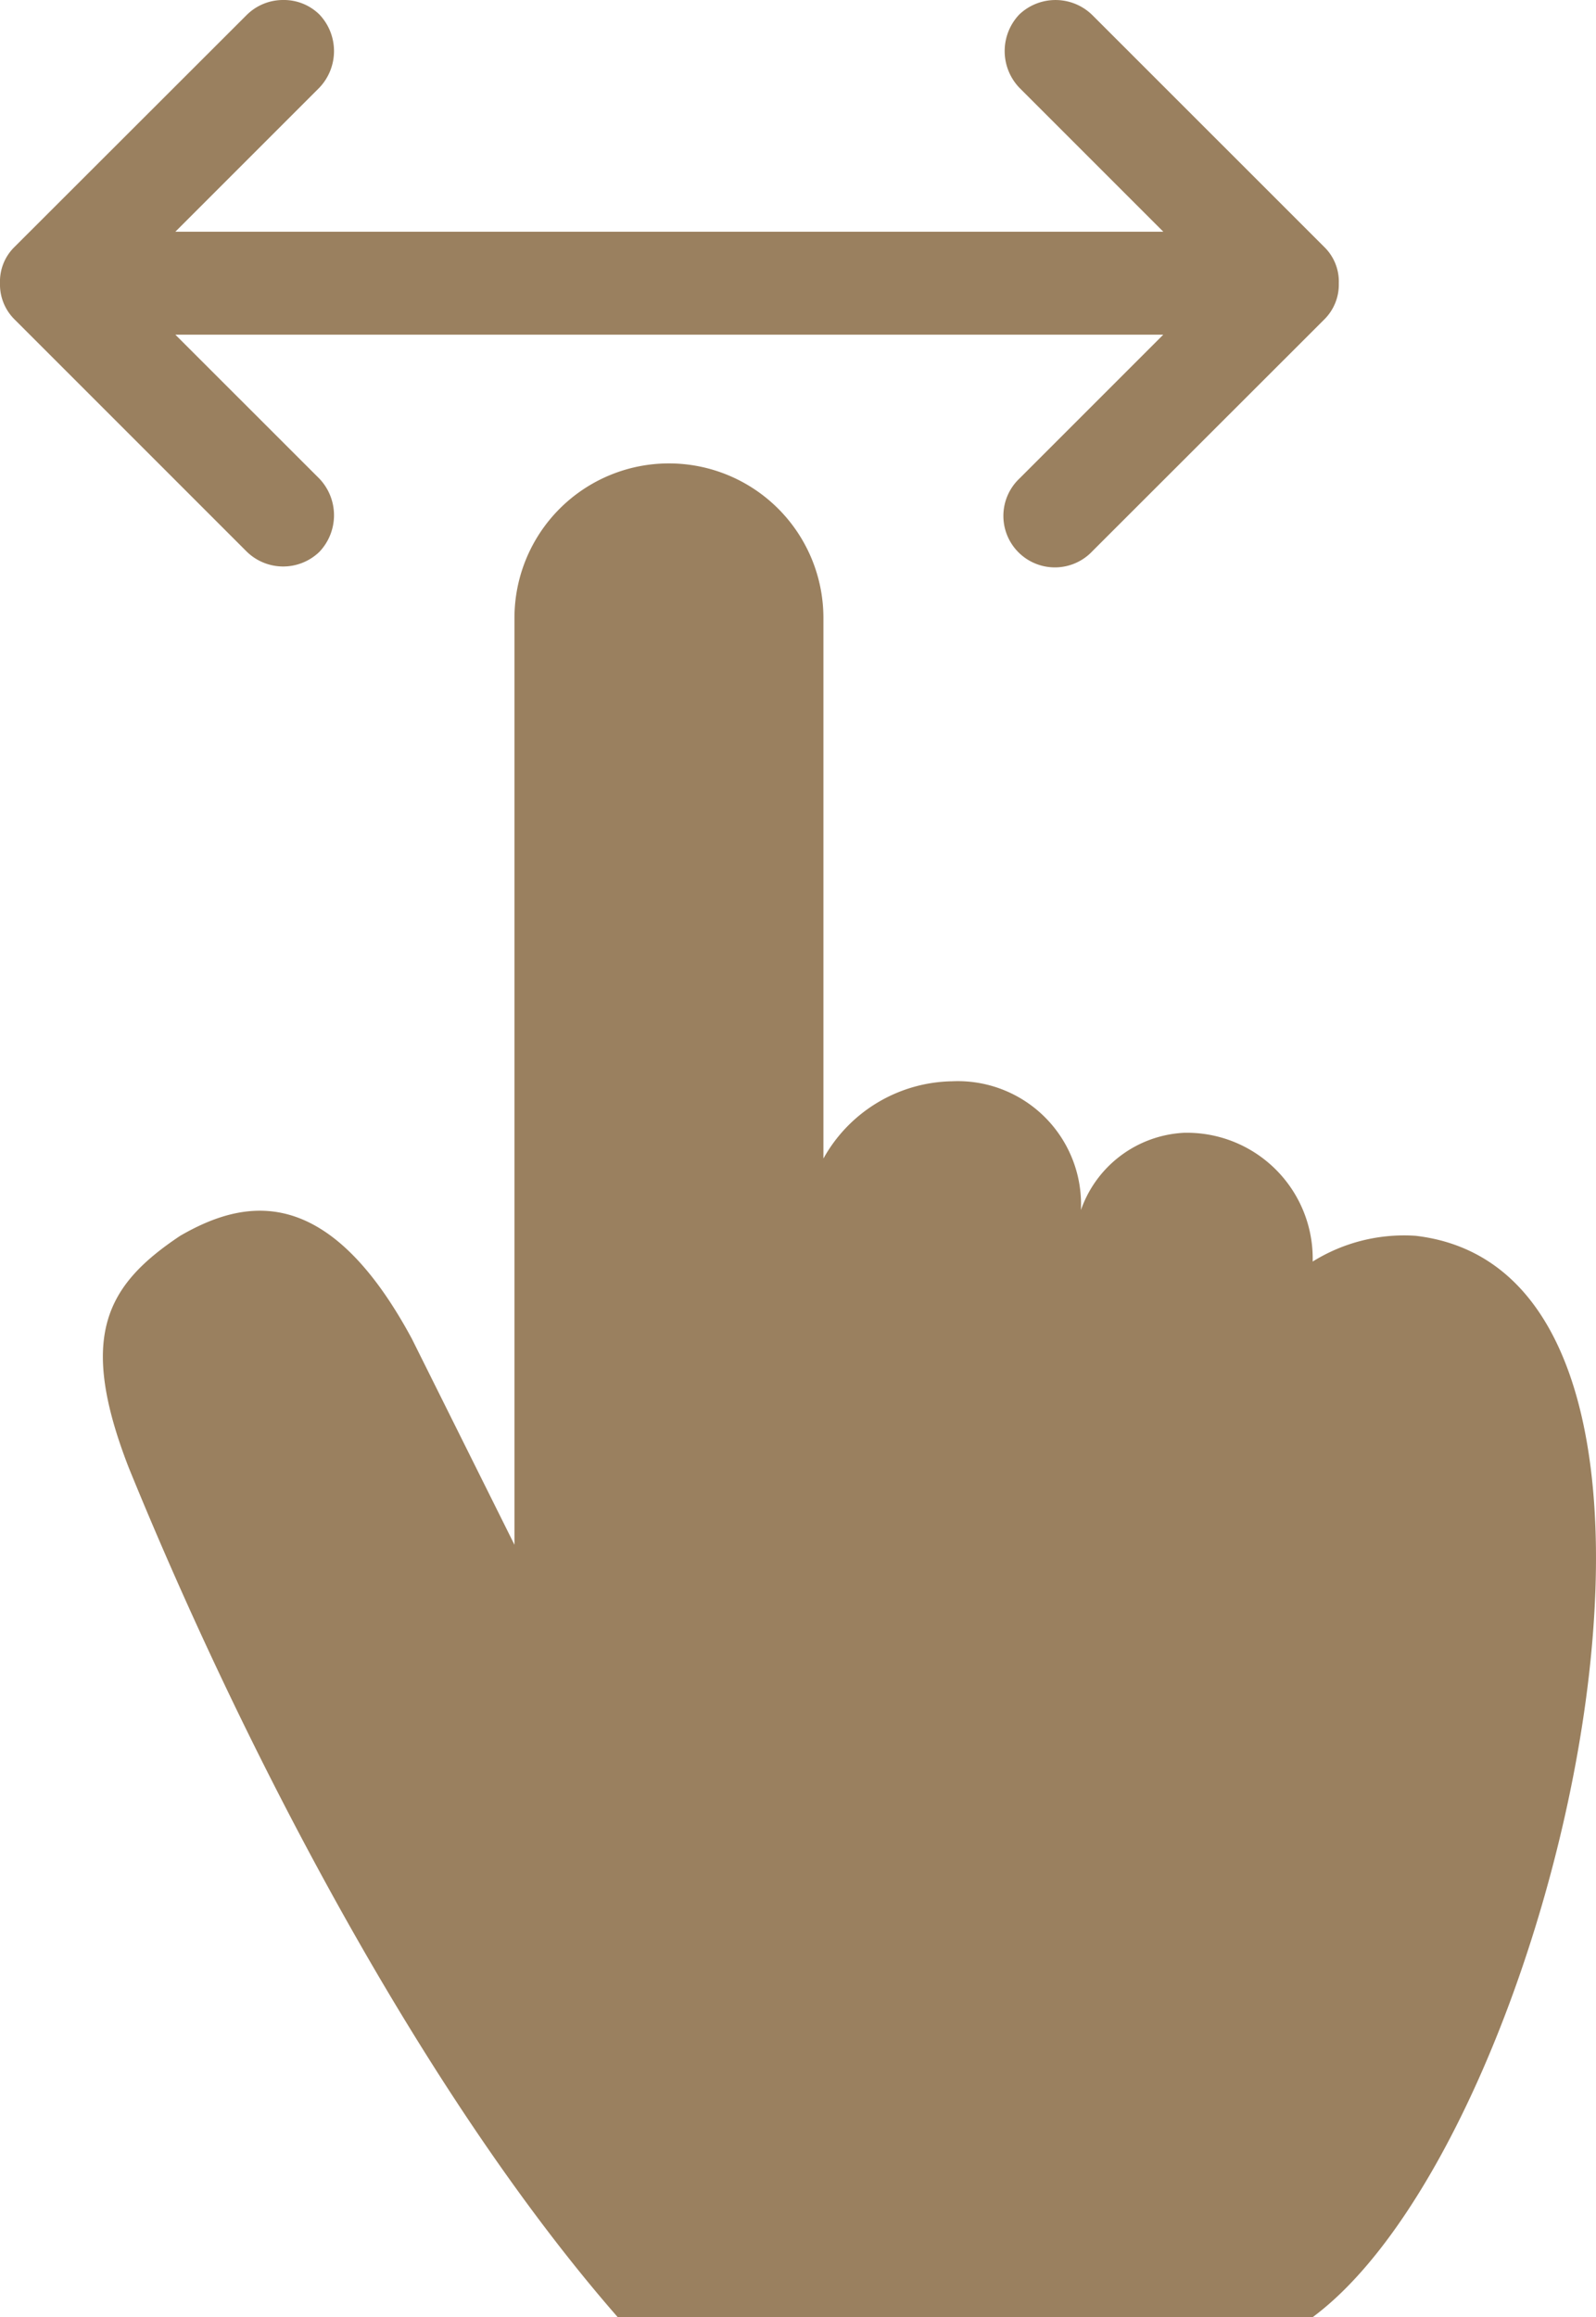 <svg xmlns="http://www.w3.org/2000/svg" width="26.031" height="37.789" viewBox="0 0 26.031 37.789">
  <g id="np_swipe_883046_000000" transform="translate(-19 -5)">
    <path id="Path_11325" data-name="Path 11325" d="M28.037,37.276c-1.376-2.554-2.729-2.288-3.779-1.68-1.215.81-1.668,1.647-.84,3.779,1.906,4.681,4.832,10.258,7.976,13.856H42.729c3.984-2.952,7.189-16.99,1.68-17.635a2.817,2.817,0,0,0-1.68.42,2.052,2.052,0,0,0-2.1-2.1,1.882,1.882,0,0,0-1.68,1.26,2.01,2.01,0,0,0-2.1-2.1,2.447,2.447,0,0,0-2.1,1.26V25.519a2.519,2.519,0,1,0-5.039,0V40.635Z" transform="translate(-2.319 -10.442)" fill="#9a805f"/>
    <path id="Path_11326" data-name="Path 11326" d="M23.619,5a.841.841,0,0,0-.6.249L19.236,9.028a.787.787,0,0,0-.236.59.8.8,0,0,0,.236.59l3.779,3.779A.85.85,0,0,0,24.209,14a.866.866,0,0,0,0-1.194L21.86,10.458H37.973l-2.349,2.349a.84.84,0,1,0,1.194,1.181L40.6,10.209a.8.8,0,0,0,.236-.59.787.787,0,0,0-.236-.59L36.819,5.249a.857.857,0,0,0-1.194-.013.866.866,0,0,0,0,1.194l2.349,2.349H21.86L24.209,6.43a.866.866,0,0,0,0-1.194A.825.825,0,0,0,23.619,5Z" fill="#9a805f"/>
  </g>
</svg>
